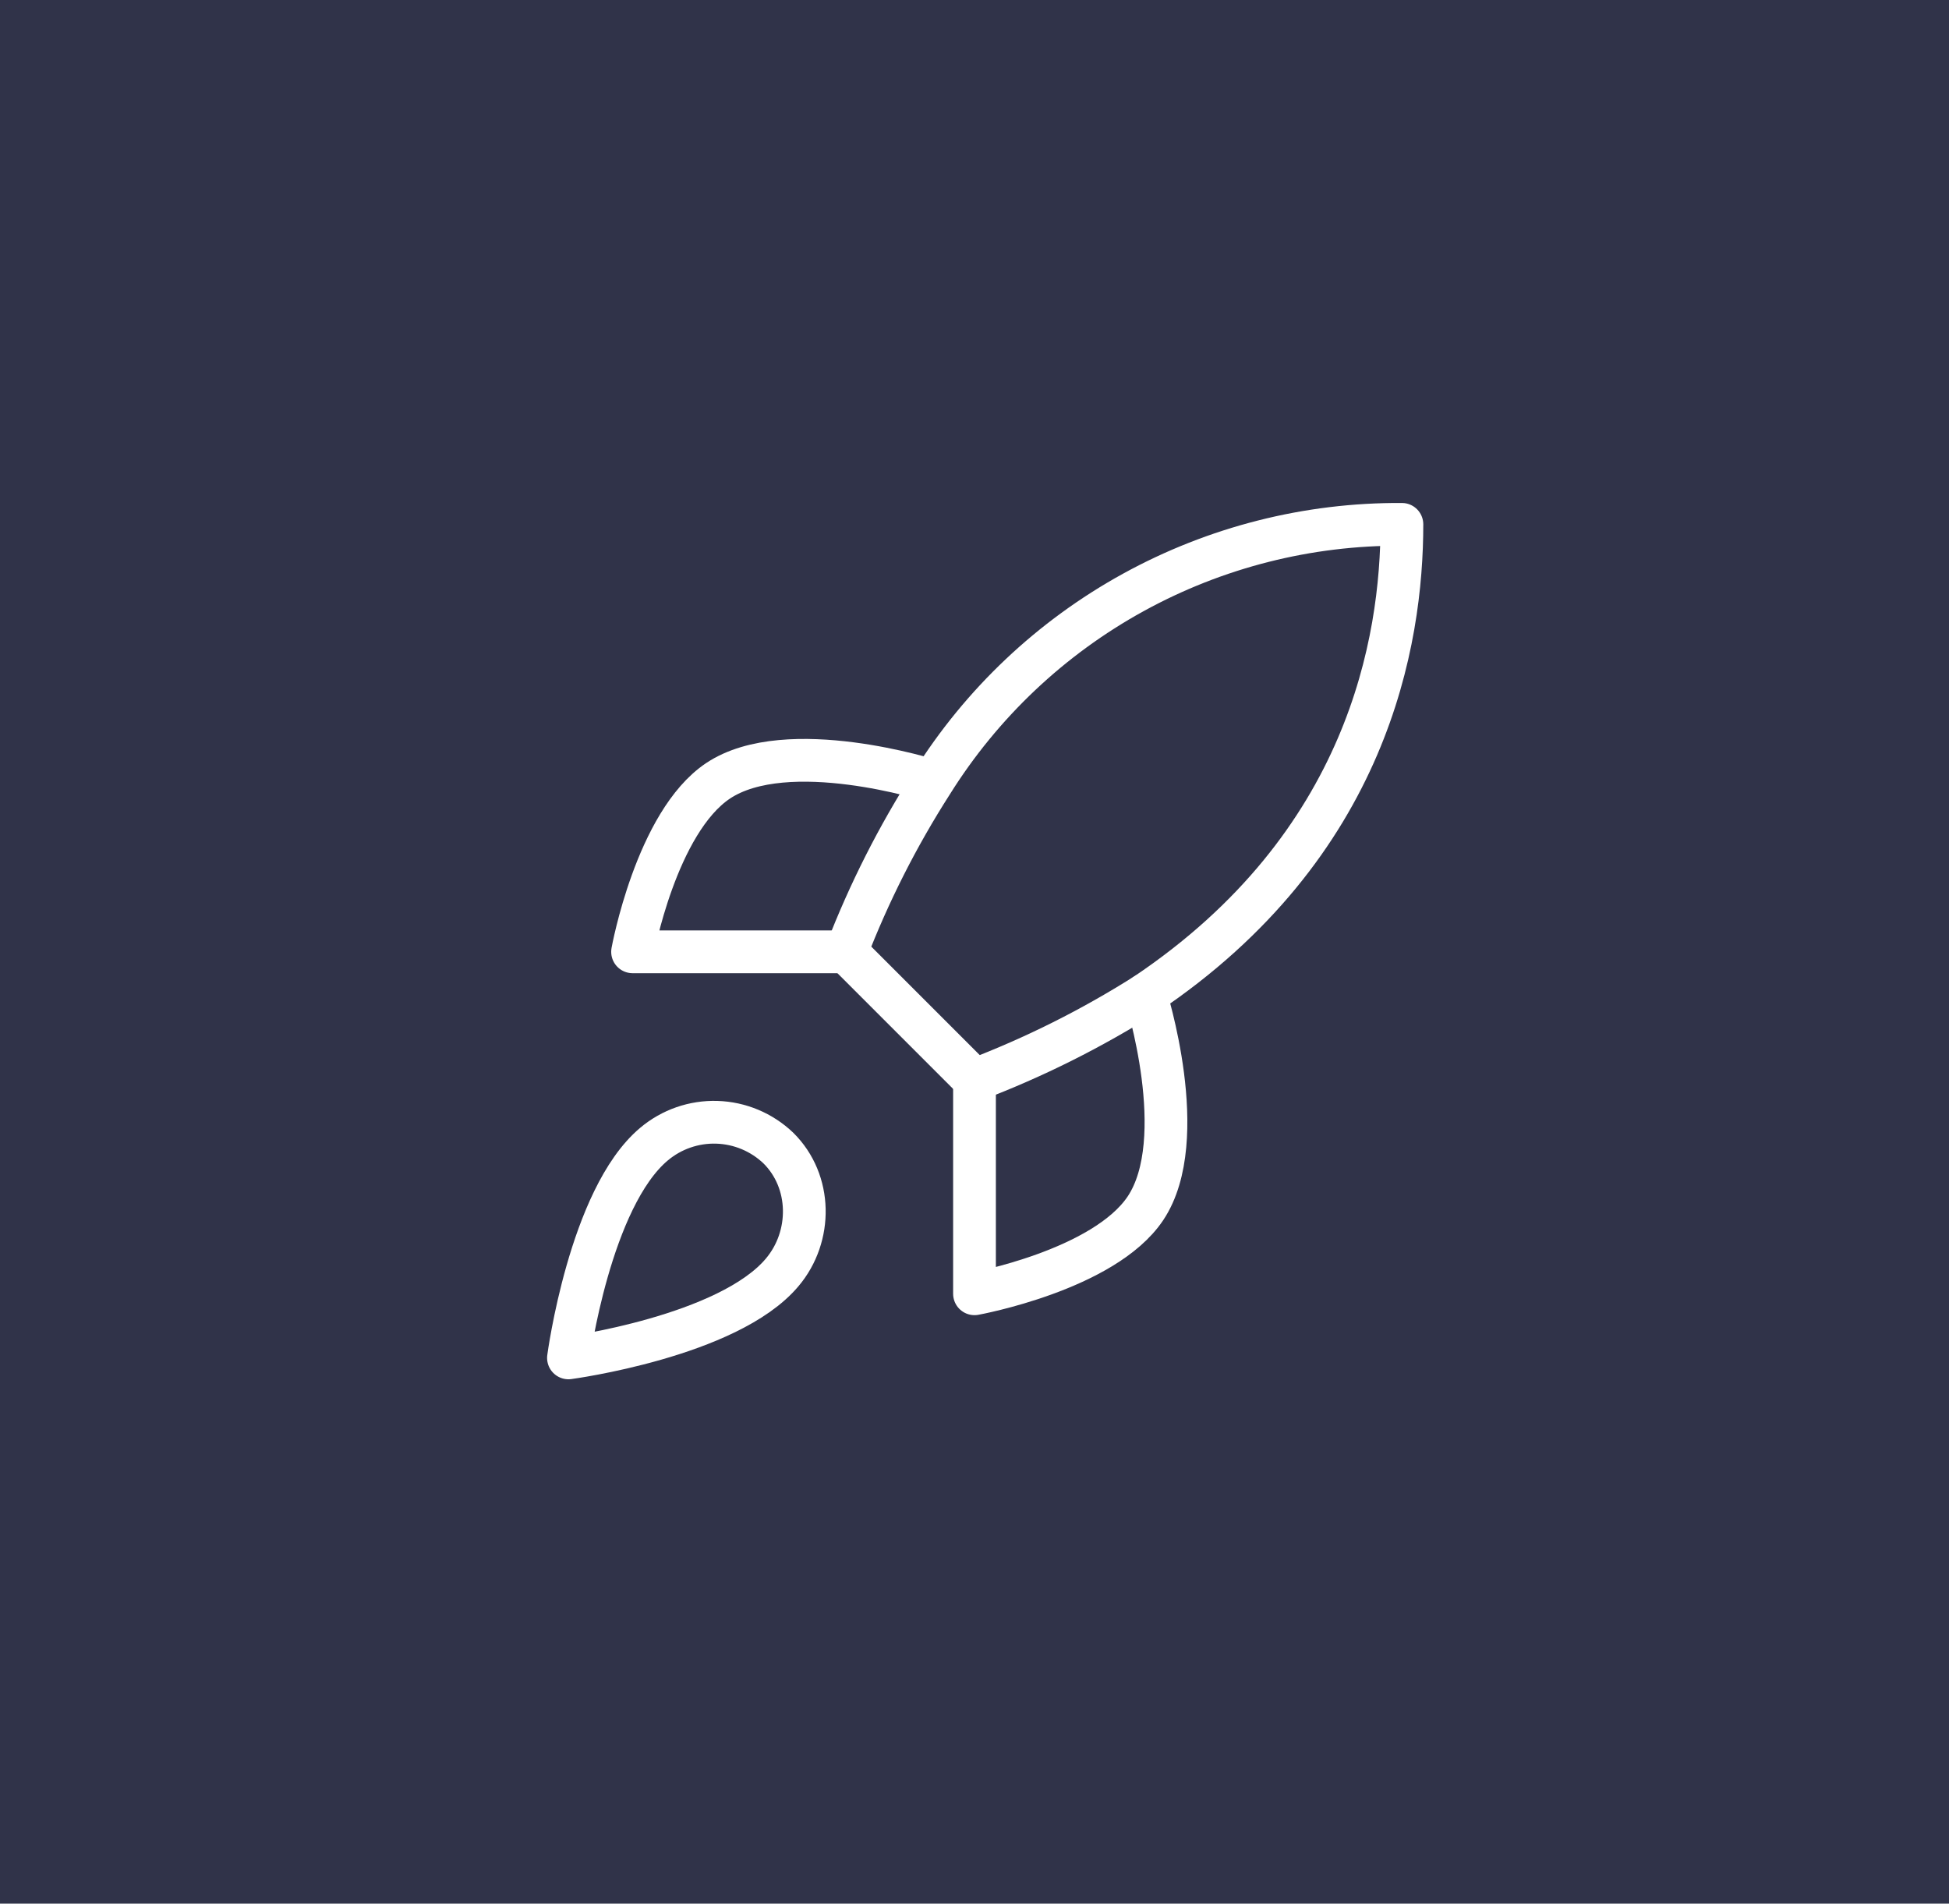 <svg width="684" height="668" viewBox="0 0 684 668" fill="none" xmlns="http://www.w3.org/2000/svg">
<rect width="684" height="668" fill="#303349"/>
<path d="M229.5 401.5C207 420.4 199.5 476.5 199.5 476.5C199.5 476.5 255.6 469 274.5 446.5C285.15 433.9 285 414.55 273.15 402.85C267.32 397.285 259.639 394.069 251.583 393.82C243.527 393.571 235.663 396.306 229.5 401.5Z" stroke="white" stroke-width="15" stroke-linecap="round" stroke-linejoin="round"/>
<path d="M342 379L297 334C304.982 313.292 315.033 293.441 327 274.75C344.478 246.805 368.814 223.796 397.695 207.911C426.576 192.027 459.04 183.796 492 184C492 224.8 480.3 296.5 402 349C383.053 360.981 362.953 371.031 342 379Z" stroke="white" stroke-width="15" stroke-linecap="round" stroke-linejoin="round"/>
<path d="M297 334H222C222 334 230.25 288.55 252 274C276.3 257.8 327 274 327 274" stroke="white" stroke-width="15" stroke-linecap="round" stroke-linejoin="round"/>
<path d="M342 379V454C342 454 387.45 445.75 402 424C418.2 399.7 402 349 402 349" stroke="white" stroke-width="15" stroke-linecap="round" stroke-linejoin="round"/>
</svg>
